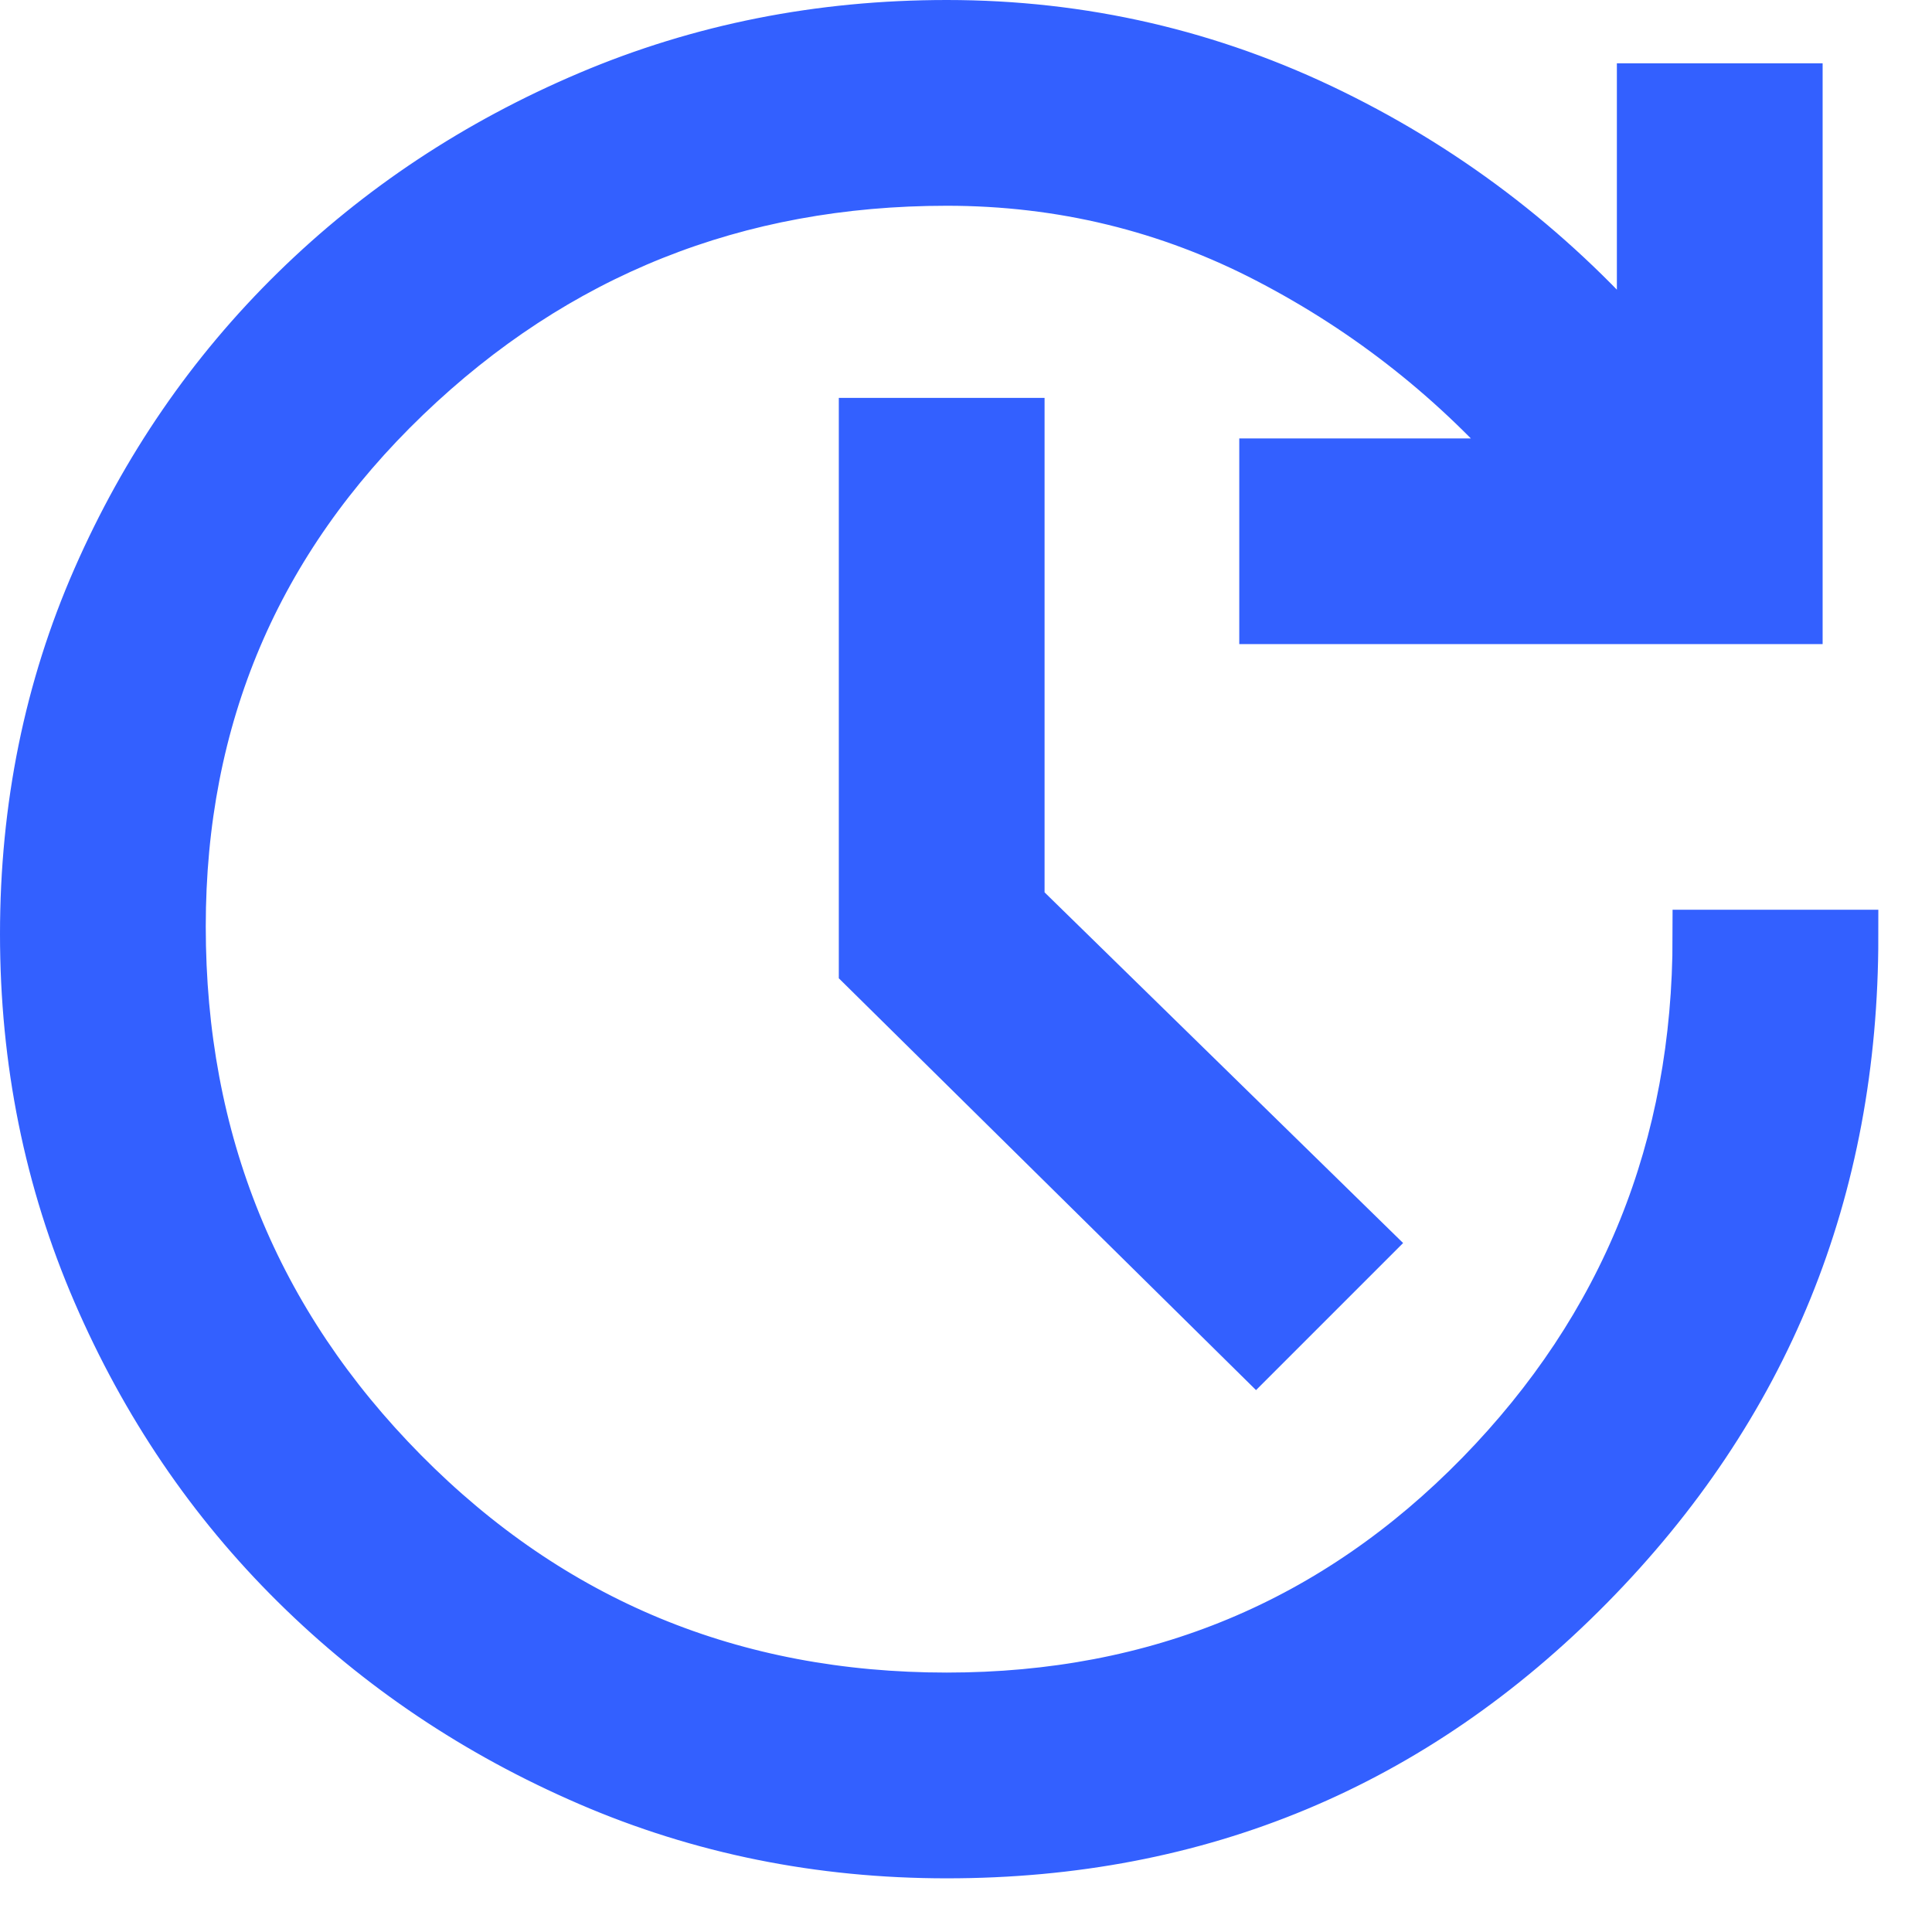 <svg width="18" height="18" viewBox="0 0 18 18" fill="none" xmlns="http://www.w3.org/2000/svg">
<path d="M8.821 17.25C7.64 17.25 6.531 17.026 5.492 16.577C4.453 16.128 3.544 15.518 2.765 14.747C1.985 13.976 1.372 13.071 0.923 12.032C0.474 10.993 0.25 9.883 0.25 8.703C0.25 7.522 0.474 6.42 0.923 5.397C1.372 4.374 1.985 3.481 2.765 2.717C3.544 1.954 4.453 1.352 5.492 0.911C6.531 0.47 7.64 0.25 8.821 0.25C10.08 0.25 11.273 0.525 12.398 1.076C13.523 1.627 14.495 2.383 15.314 3.343V0.84H16.731V5.751H11.796V4.335H14.275C13.582 3.532 12.768 2.887 11.831 2.399C10.895 1.911 9.891 1.667 8.821 1.667C6.853 1.667 5.169 2.34 3.768 3.685C2.367 5.031 1.667 6.68 1.667 8.632C1.667 10.631 2.359 12.331 3.744 13.732C5.13 15.133 6.822 15.833 8.821 15.833C10.788 15.833 12.449 15.141 13.803 13.756C15.156 12.37 15.833 10.694 15.833 8.726H17.25C17.25 11.088 16.431 13.098 14.794 14.759C13.157 16.42 11.166 17.25 8.821 17.25ZM11.701 12.599L8.065 9.01V3.957H9.482V8.419L12.717 11.583L11.701 12.599Z" fill="#3360FF" stroke="#3360FF" stroke-width="0.5"/>
</svg>

